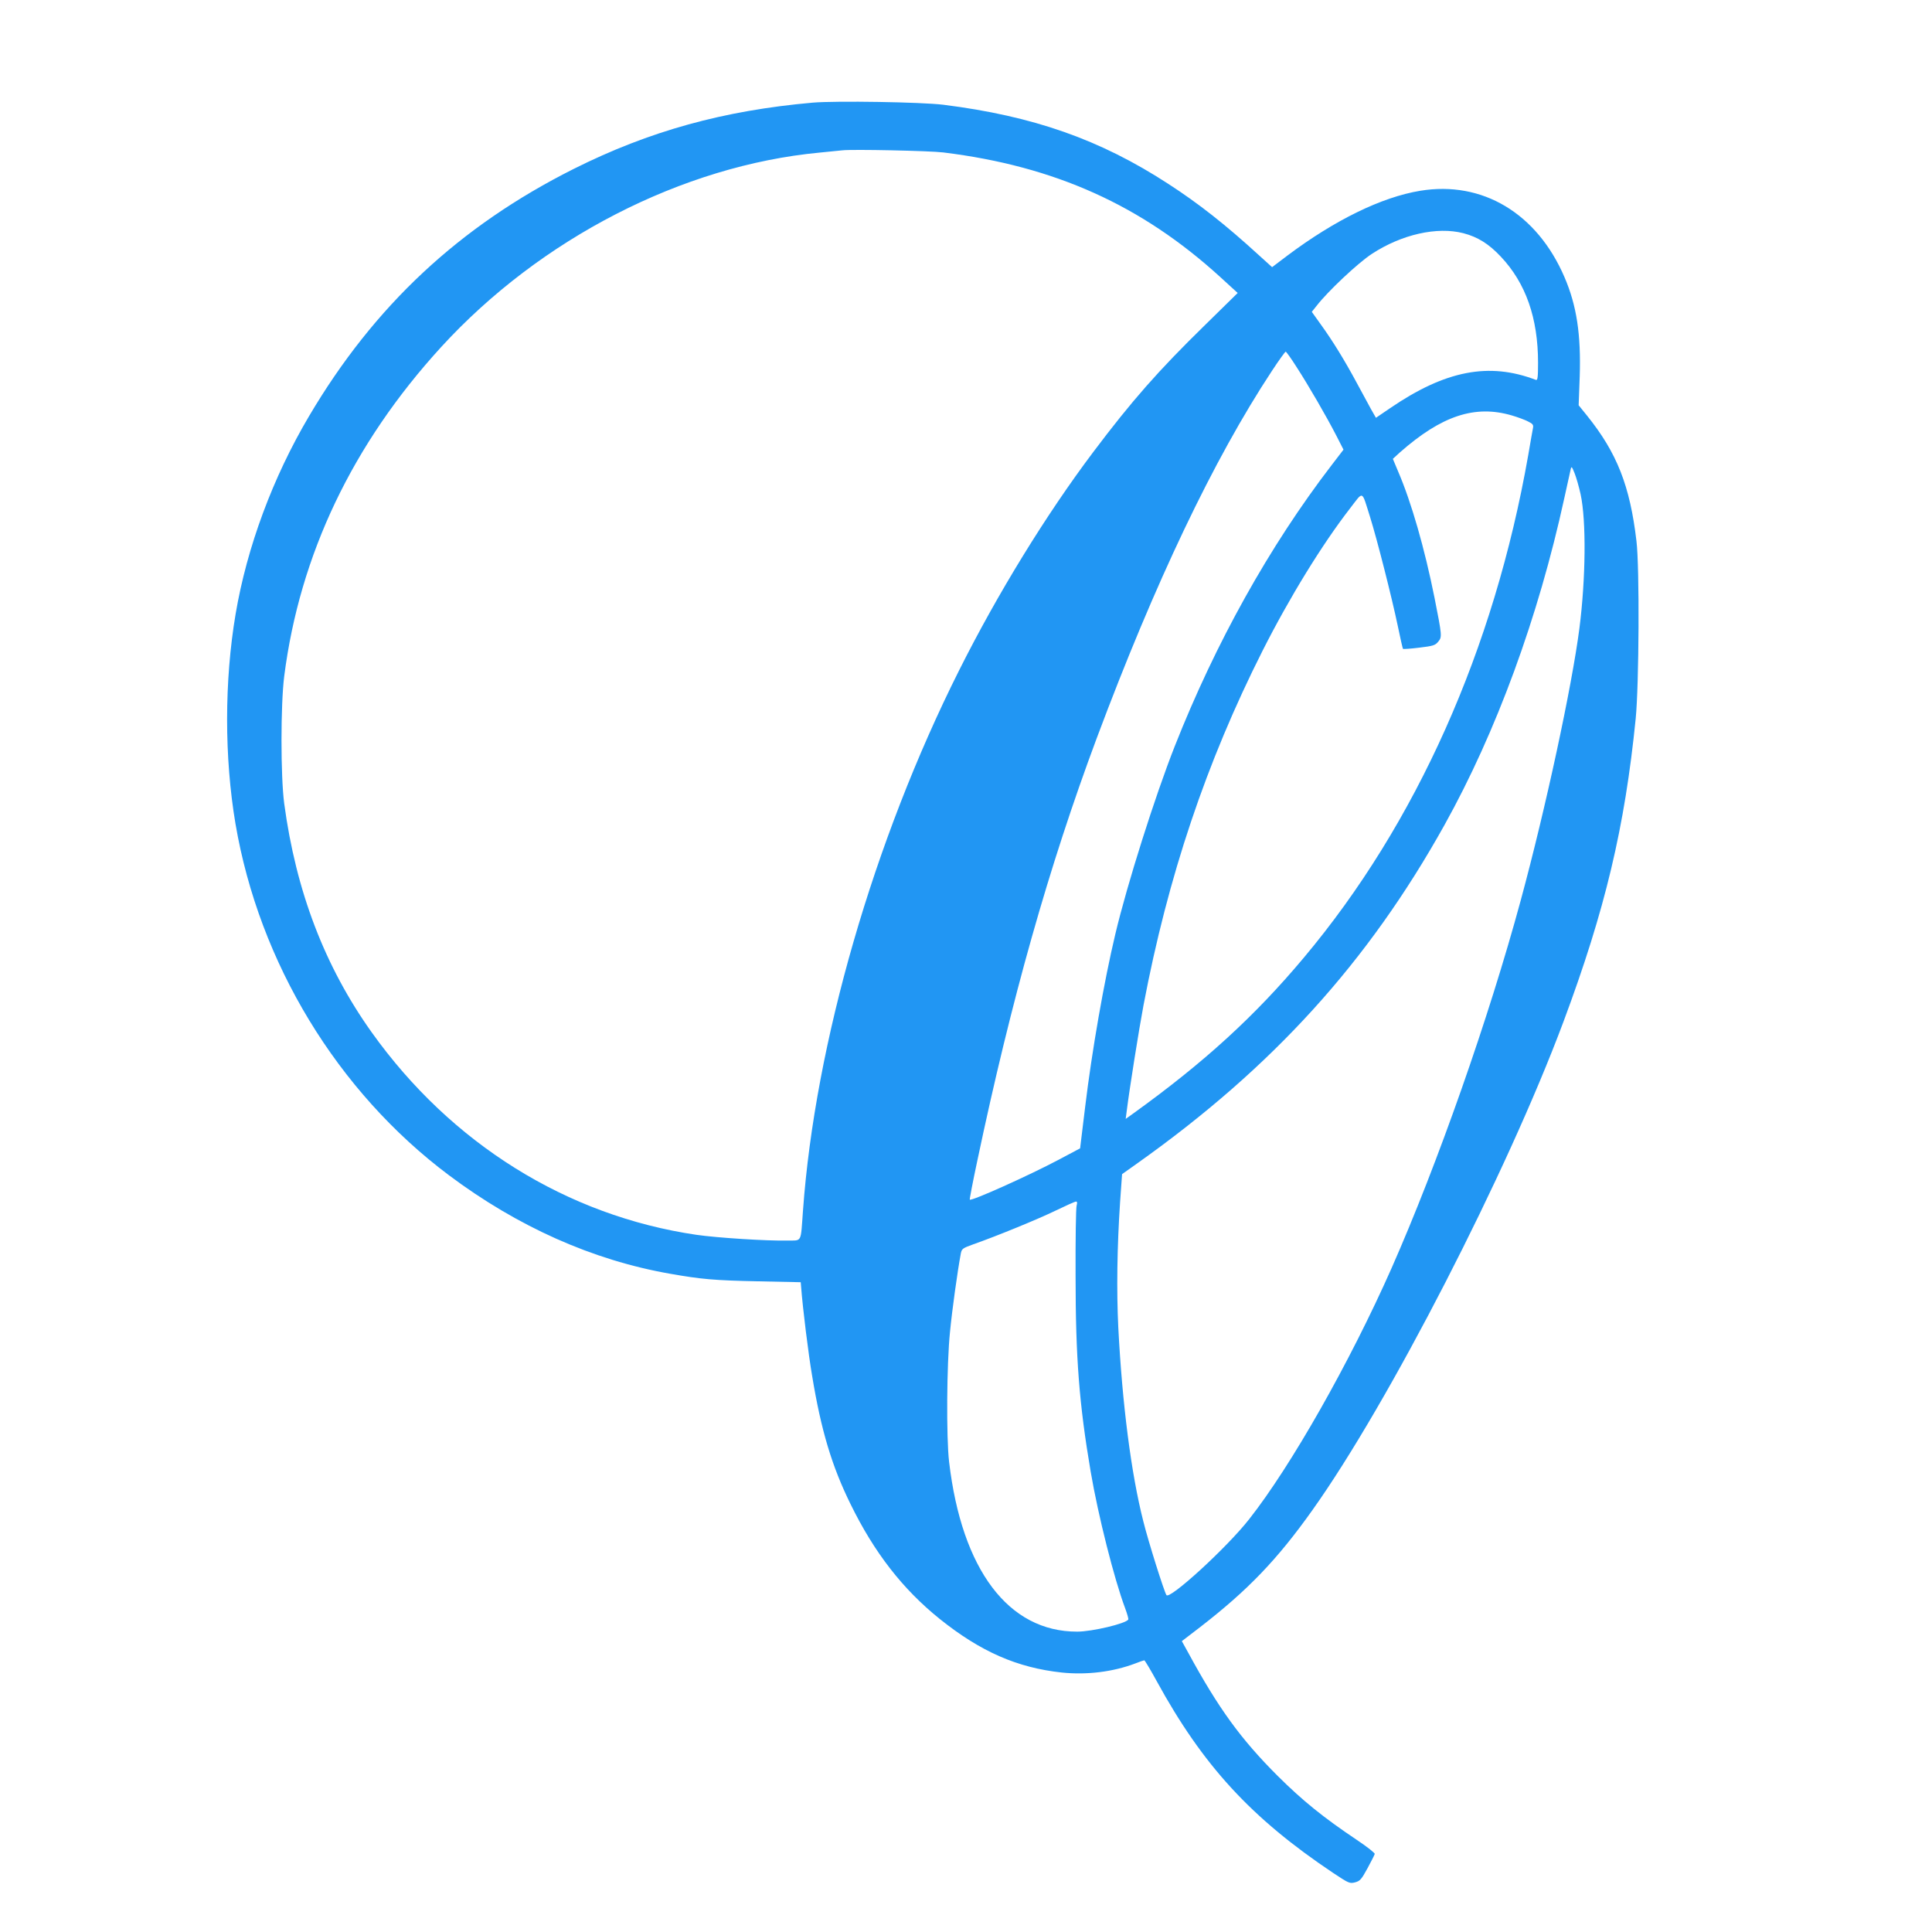 <?xml version="1.0" standalone="no"?>
<!DOCTYPE svg PUBLIC "-//W3C//DTD SVG 20010904//EN"
 "http://www.w3.org/TR/2001/REC-SVG-20010904/DTD/svg10.dtd">
<svg version="1.0" xmlns="http://www.w3.org/2000/svg"
 width="1280pt" height="1280pt" viewBox="0 0 1280 1280"
 preserveAspectRatio="xMidYMid meet">
<g transform="translate(0,1280) scale(0.1,-0.1)"
fill="#2196f3" stroke="none">
<path d="M5385 12120 c-590 -52 -1083 -188 -1584 -439 -757 -380 -1322 -907
-1754 -1639 -239 -404 -411 -867 -486 -1310 -75 -443 -75 -951 -1 -1389 157
-922 675 -1775 1414 -2329 455 -341 952 -563 1466 -653 205 -36 290 -44 580
-50 l285 -6 3 -35 c10 -135 48 -443 73 -588 59 -358 130 -595 254 -847 157
-321 345 -563 591 -761 271 -217 513 -323 809 -355 165 -17 338 4 486 60 30
12 57 21 60 21 4 0 41 -62 82 -137 307 -561 626 -908 1170 -1272 104 -69 109
-71 145 -62 33 9 42 20 82 93 25 46 46 88 48 95 2 6 -52 49 -120 94 -222 149
-358 259 -524 424 -243 243 -391 446 -592 816 l-42 76 120 92 c318 246 512
448 745 776 506 710 1290 2236 1663 3235 277 742 407 1291 479 2010 22 223 26
1001 5 1175 -43 366 -129 585 -328 832 l-55 68 7 190 c9 279 -20 471 -101 659
-182 423 -544 640 -956 572 -255 -42 -565 -193 -882 -431 l-99 -75 -85 77
c-224 205 -402 345 -603 475 -452 294 -894 449 -1490 524 -147 18 -711 27
-865 14z m865 -330 c739 -91 1313 -350 1834 -825 l116 -106 -219 -215 c-307
-300 -483 -500 -738 -839 -311 -413 -634 -938 -889 -1447 -566 -1128 -954
-2472 -1034 -3578 -16 -219 -5 -197 -102 -199 -136 -3 -465 18 -604 38 -858
126 -1625 604 -2151 1341 -311 436 -502 935 -580 1516 -24 181 -24 654 0 844
103 805 453 1539 1040 2181 657 718 1598 1202 2507 1288 63 6 131 13 150 15
65 8 584 -3 670 -14z m3445 -535 c96 -25 169 -71 248 -155 166 -176 247 -407
247 -704 0 -96 -3 -117 -14 -113 -311 119 -600 63 -966 -187 l-94 -64 -32 56
c-17 31 -60 111 -96 177 -79 147 -157 274 -237 385 l-60 84 32 40 c73 95 274
284 366 344 197 129 432 182 606 137z m-1104 -888 c77 -119 195 -322 263 -454
l47 -92 -79 -103 c-412 -537 -769 -1178 -1039 -1862 -131 -332 -316 -916 -394
-1246 -74 -311 -155 -772 -200 -1147 l-33 -271 -141 -75 c-202 -107 -579 -276
-590 -265 -2 2 20 118 50 258 225 1067 473 1946 791 2799 386 1032 774 1847
1161 2434 46 70 87 127 91 127 4 0 37 -46 73 -103z m1424 -319 c38 -11 87 -29
108 -40 33 -16 38 -23 33 -46 -3 -15 -17 -94 -31 -177 -226 -1287 -741 -2441
-1487 -3330 -325 -388 -662 -695 -1127 -1030 l-53 -38 7 54 c18 144 80 534
111 699 162 854 416 1610 789 2349 179 354 395 705 581 945 89 115 74 121 131
-59 47 -150 145 -537 183 -719 17 -83 33 -152 35 -155 3 -2 51 1 107 8 92 11
106 15 126 39 27 32 26 39 -24 292 -66 329 -154 634 -240 834 l-36 86 47 43
c276 243 496 316 740 245z m457 -523 c38 -176 34 -559 -8 -888 -50 -386 -223
-1191 -389 -1803 -211 -778 -550 -1744 -856 -2437 -276 -623 -665 -1309 -943
-1662 -148 -189 -527 -535 -548 -503 -16 25 -120 355 -153 488 -81 317 -140
780 -166 1285 -12 244 -8 533 12 833 l13 183 100 71 c899 638 1530 1334 2036
2242 344 618 622 1377 794 2166 20 91 39 176 42 190 5 23 8 20 26 -25 11 -27
29 -90 40 -140z m-3339 -4712 c-5 -16 -8 -226 -7 -468 0 -541 24 -848 100
-1295 49 -289 156 -712 228 -904 14 -38 24 -72 21 -76 -17 -27 -240 -80 -338
-80 -455 -1 -765 409 -849 1125 -19 161 -16 647 6 861 14 145 49 398 72 521 6
29 12 34 82 59 154 54 430 167 547 224 66 32 126 59 133 59 9 1 10 -7 5 -26z"/>
</g>
</svg>

